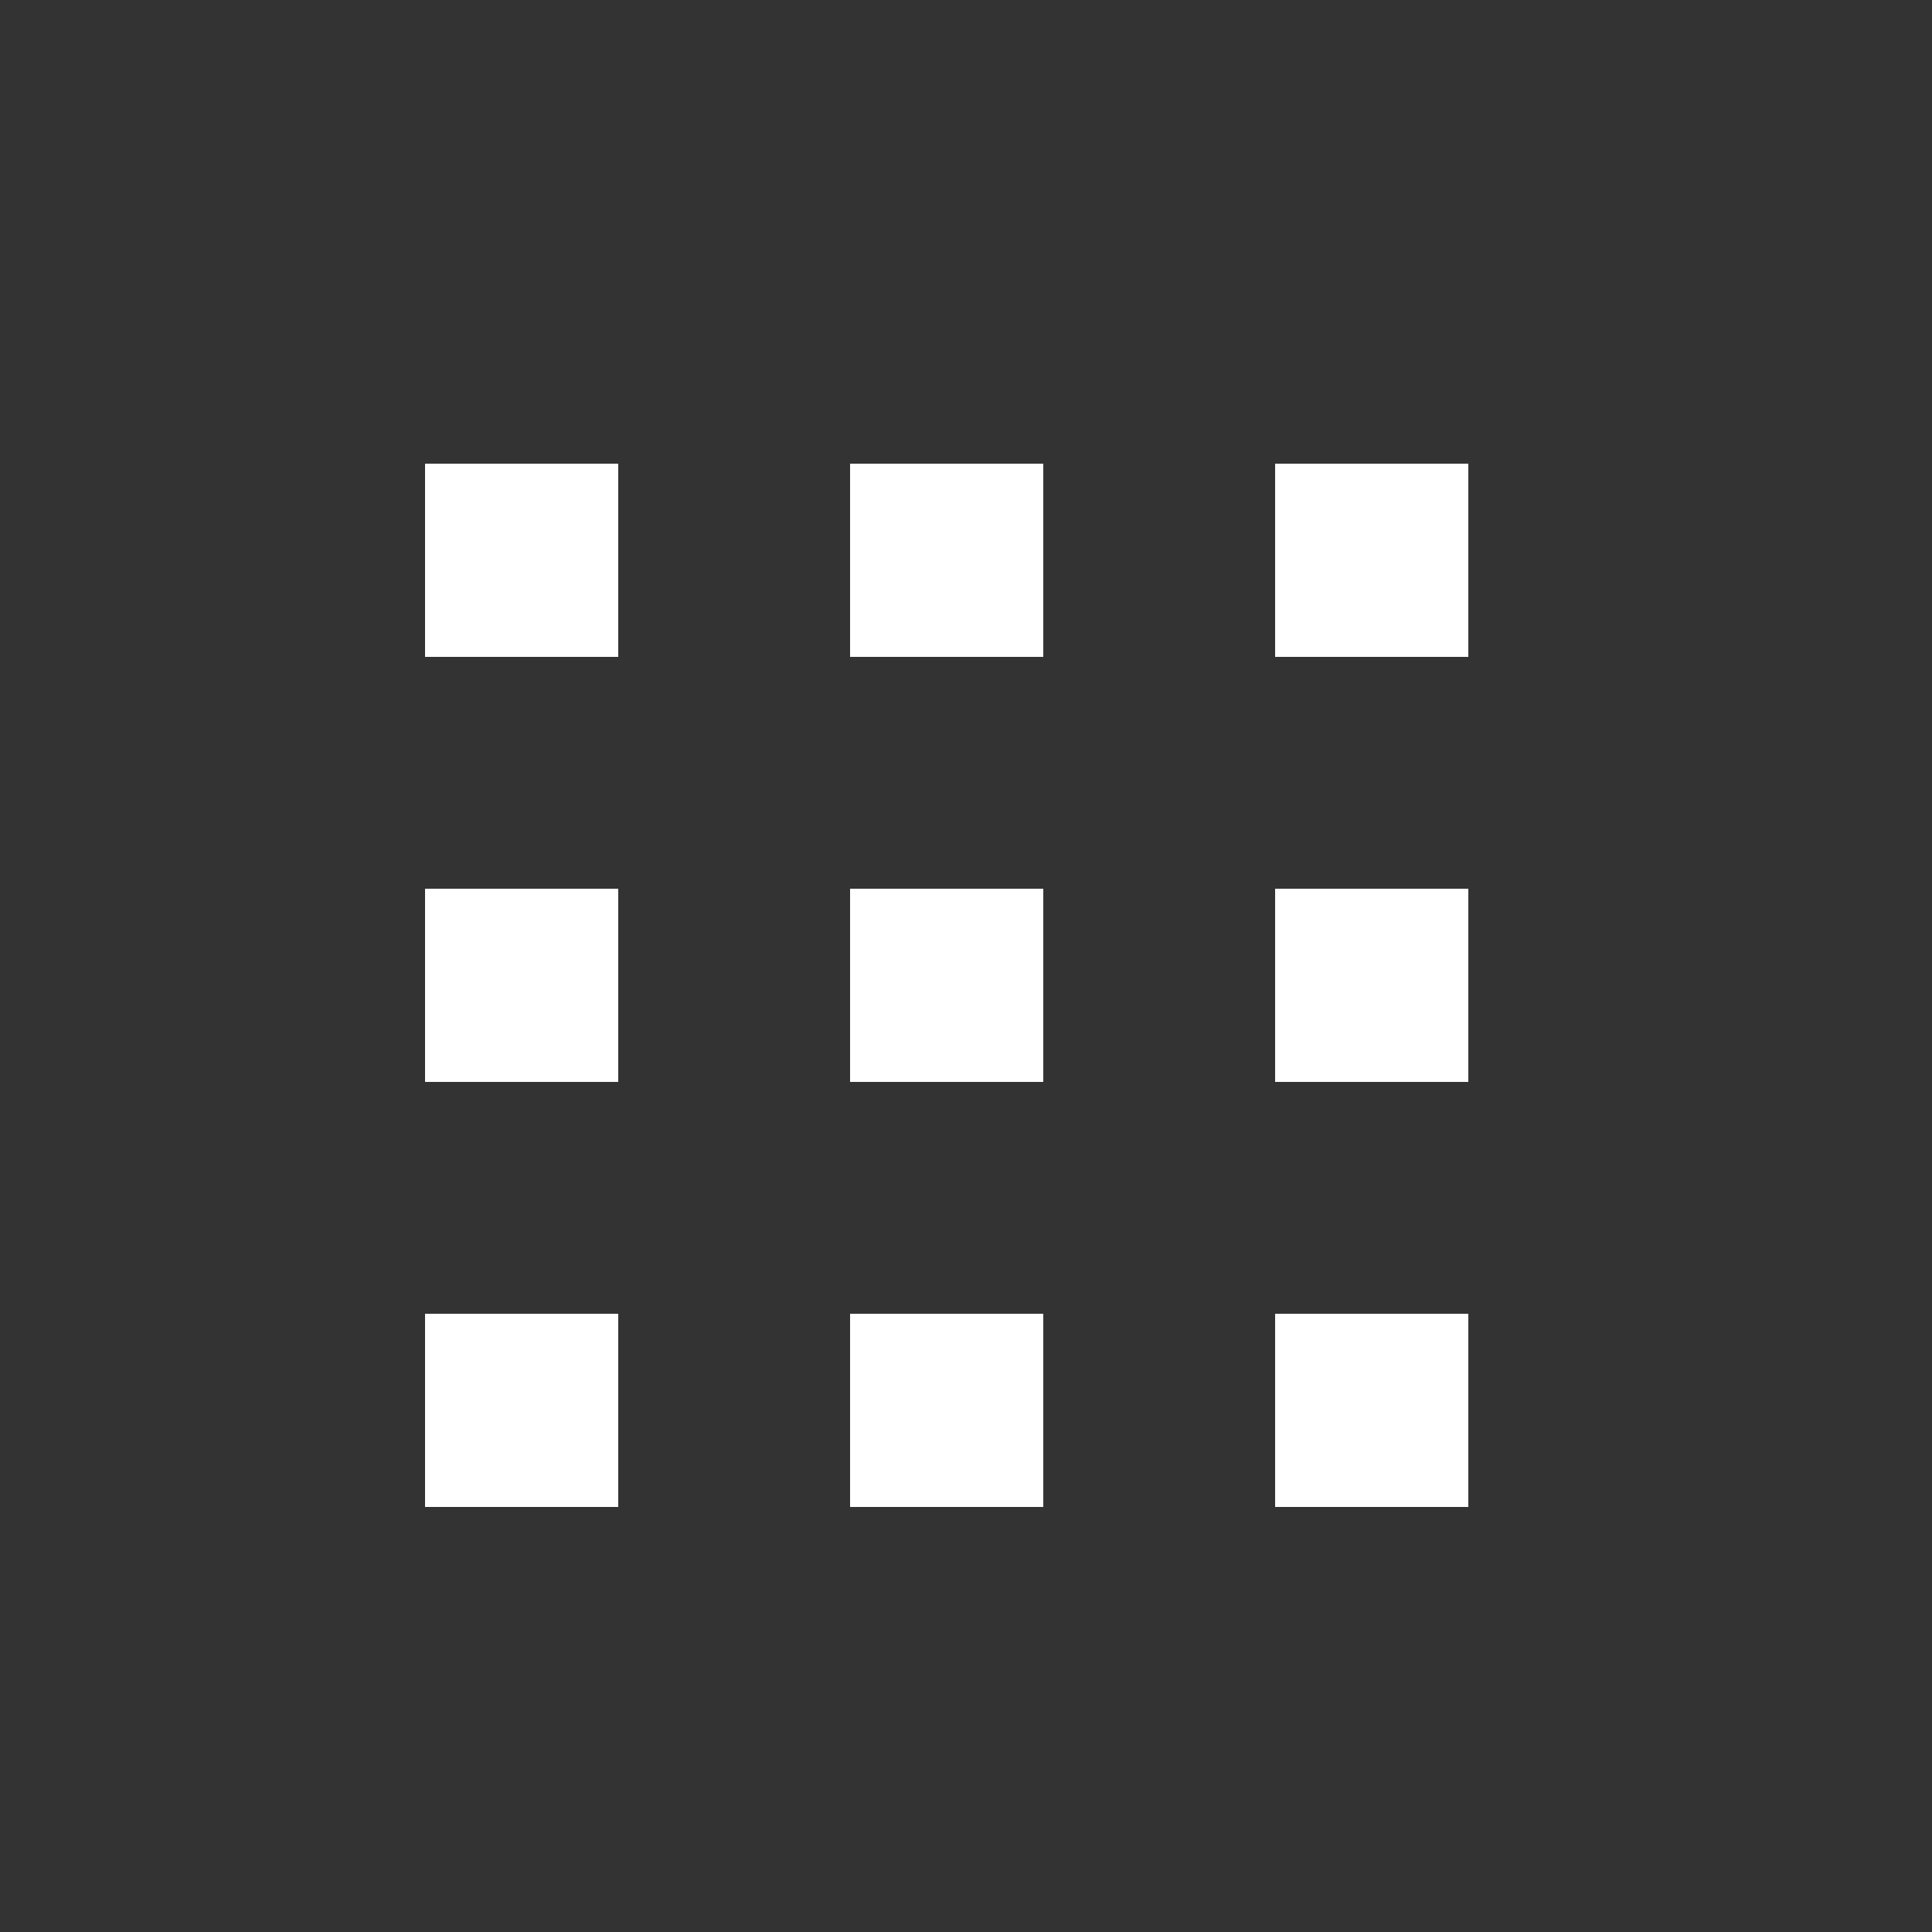 <svg xmlns="http://www.w3.org/2000/svg" viewBox="0 0 50 50"><rect x="0" y="0" width="50" height="50" fill="#333333" stroke="none"/><defs><style>.a{fill:#fff;}.b{fill:none;}</style></defs><title>navBtn_i_case</title><rect class="a" x="11" y="12" width="5" height="5"/><rect class="a" x="11" y="23" width="5" height="5"/><rect class="a" x="11" y="34" width="5" height="5"/><rect class="a" x="22" y="12" width="5" height="5"/><rect class="a" x="22" y="23" width="5" height="5"/><rect class="a" x="22" y="34" width="5" height="5"/><rect class="a" x="33" y="12" width="5" height="5"/><rect class="a" x="33" y="23" width="5" height="5"/><rect class="a" x="33" y="34" width="5" height="5"/><rect class="b" x="-863" y="-796" width="1400" height="1068"/></svg>